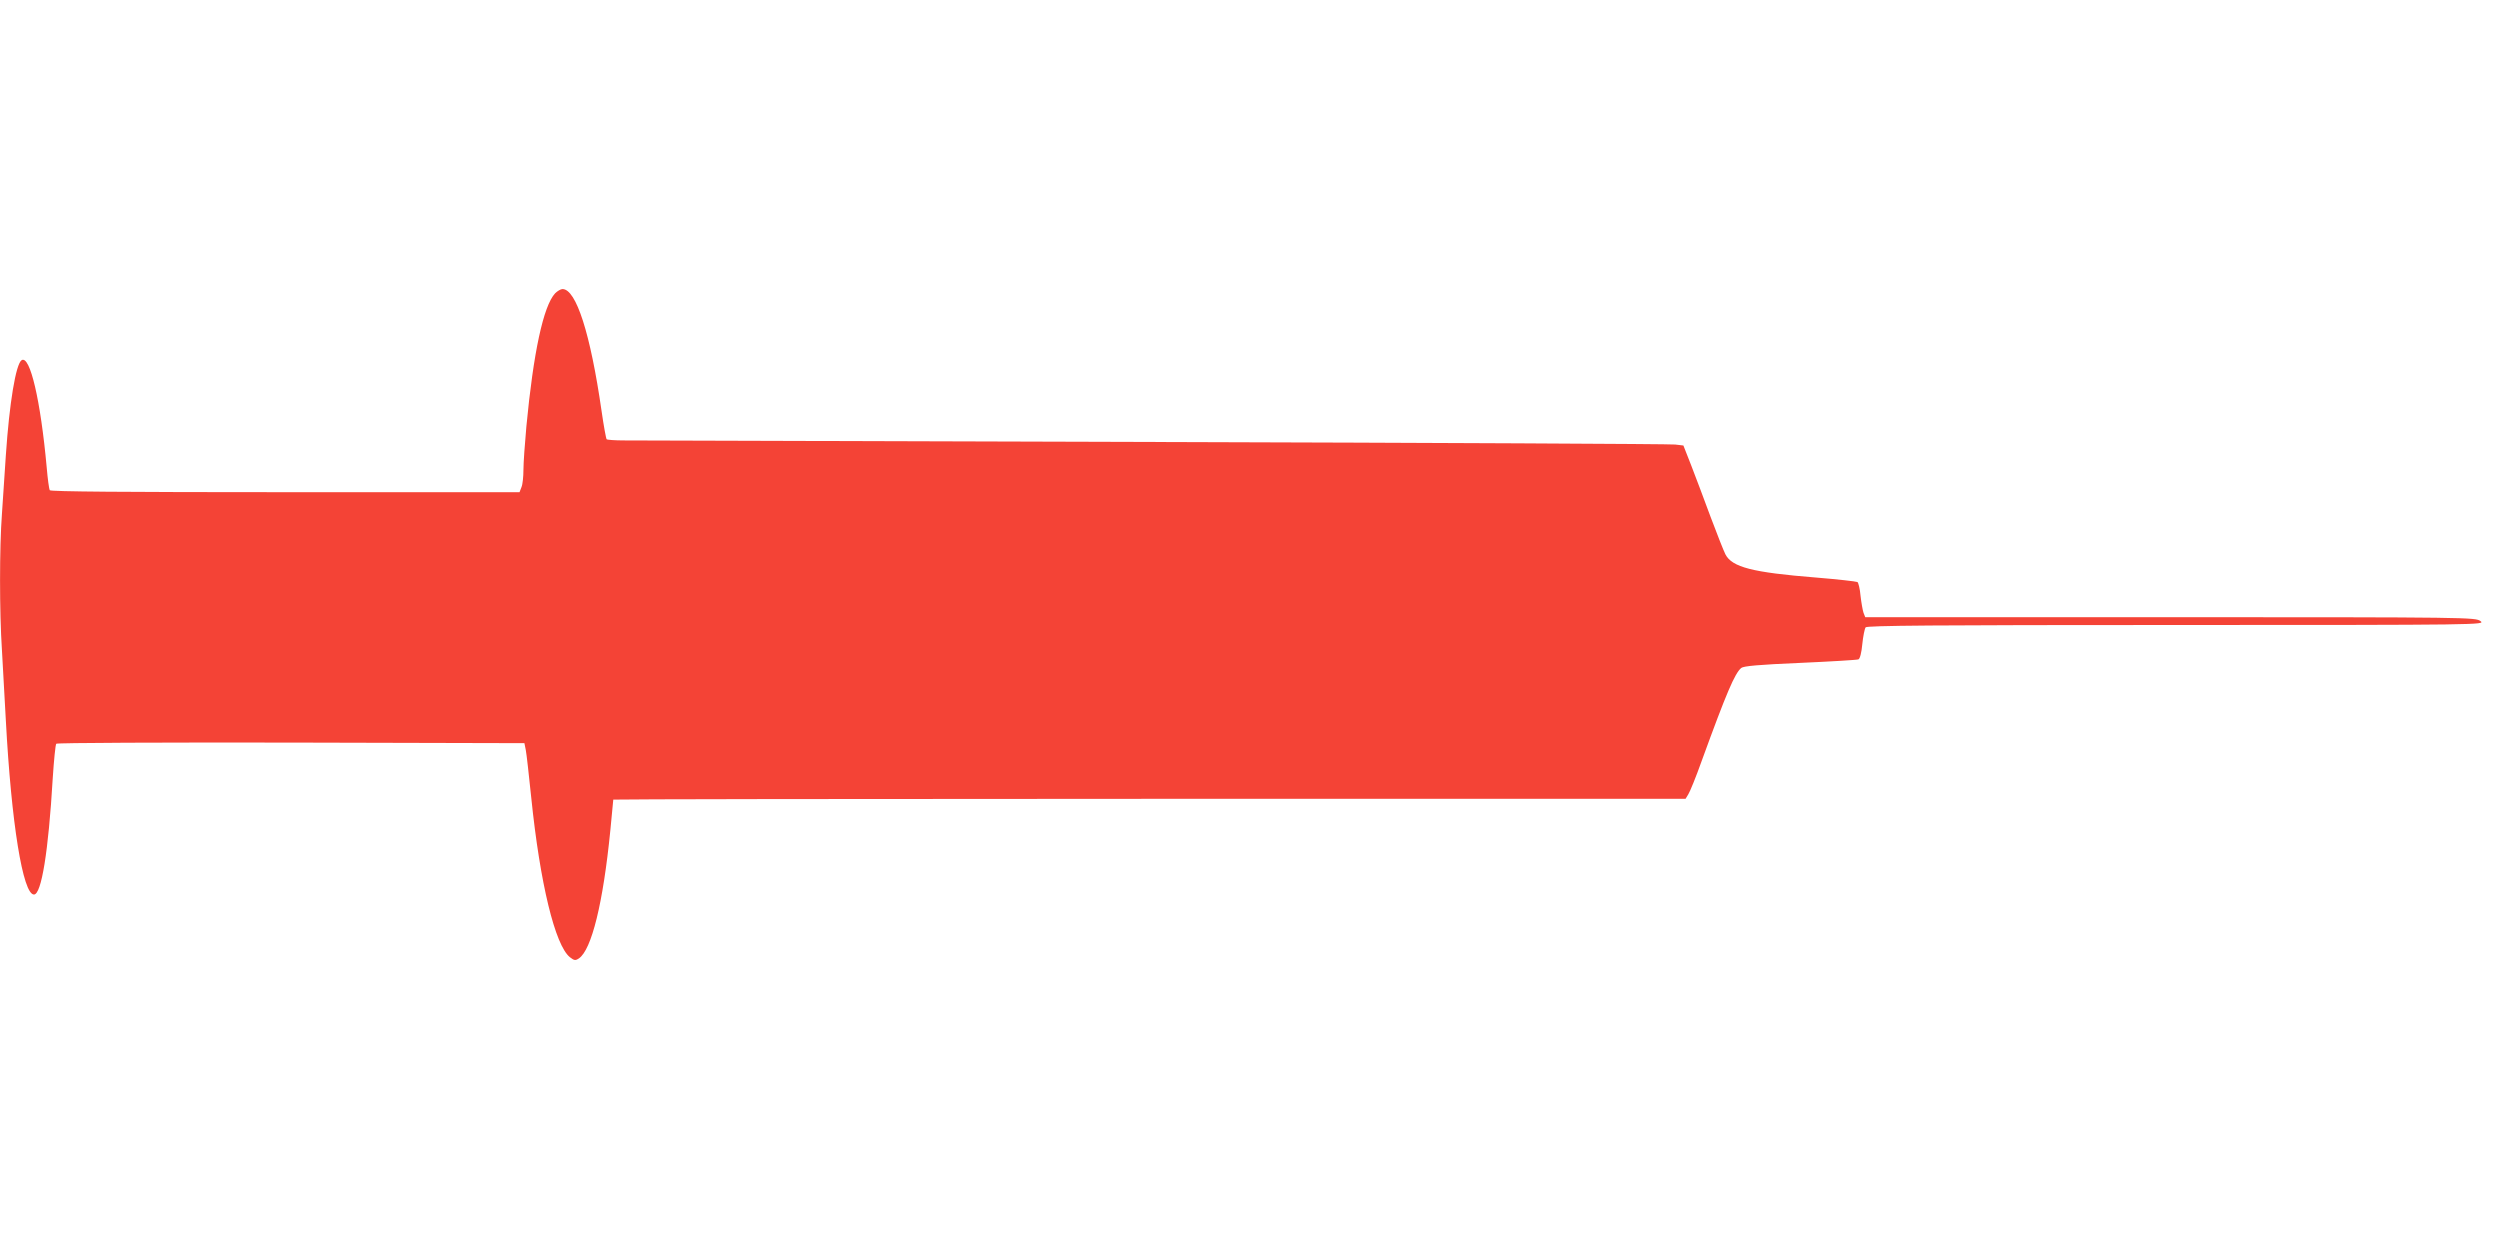 <?xml version="1.0" standalone="no"?>
<!DOCTYPE svg PUBLIC "-//W3C//DTD SVG 20010904//EN"
 "http://www.w3.org/TR/2001/REC-SVG-20010904/DTD/svg10.dtd">
<svg version="1.0" xmlns="http://www.w3.org/2000/svg"
 width="1280pt" height="640pt" viewBox="0 0 1280 640"
 preserveAspectRatio="xMidYMid meet">
<g transform="translate(0,640) scale(0.1,-0.1)"
fill="#f44336" stroke="none">
<path d="M2842 4898 c-60 -65 -111 -303 -147 -682 -8 -88 -15 -187 -15 -222 0
-34 -4 -74 -10 -88 l-10 -26 -1199 0 c-822 0 -1202 3 -1206 10 -4 6 -11 59
-16 118 -31 341 -85 574 -128 548 -30 -19 -63 -220 -81 -486 -6 -91 -15 -226
-20 -300 -13 -175 -13 -502 0 -700 5 -85 14 -247 20 -360 28 -523 87 -890 144
-890 38 0 74 220 96 595 6 93 14 173 18 177 5 5 546 7 1203 6 l1194 -3 7 -35
c4 -19 16 -129 28 -244 45 -439 122 -756 198 -817 22 -17 28 -18 46 -6 65 44
124 283 161 656 8 85 15 155 15 157 0 2 1235 4 2745 4 l2745 0 14 23 c8 12 40
90 69 172 127 349 169 447 202 475 12 10 91 17 302 26 157 7 291 15 298 18 8
3 16 34 20 78 4 40 12 79 17 86 8 9 339 12 1592 12 1571 0 1581 1 1556 20 -25
19 -52 20 -1588 20 l-1562 0 -9 23 c-4 12 -11 51 -15 86 -3 36 -11 68 -16 71
-6 3 -101 14 -212 23 -326 26 -430 53 -464 119 -9 18 -43 104 -76 192 -33 89
-77 207 -99 263 l-40 102 -42 5 c-23 3 -1225 9 -2672 13 -1446 4 -2667 8
-2712 8 -45 0 -84 3 -87 6 -3 3 -15 68 -26 145 -57 396 -130 624 -200 624 -9
0 -26 -10 -38 -22z"/>
</g>
</svg>
